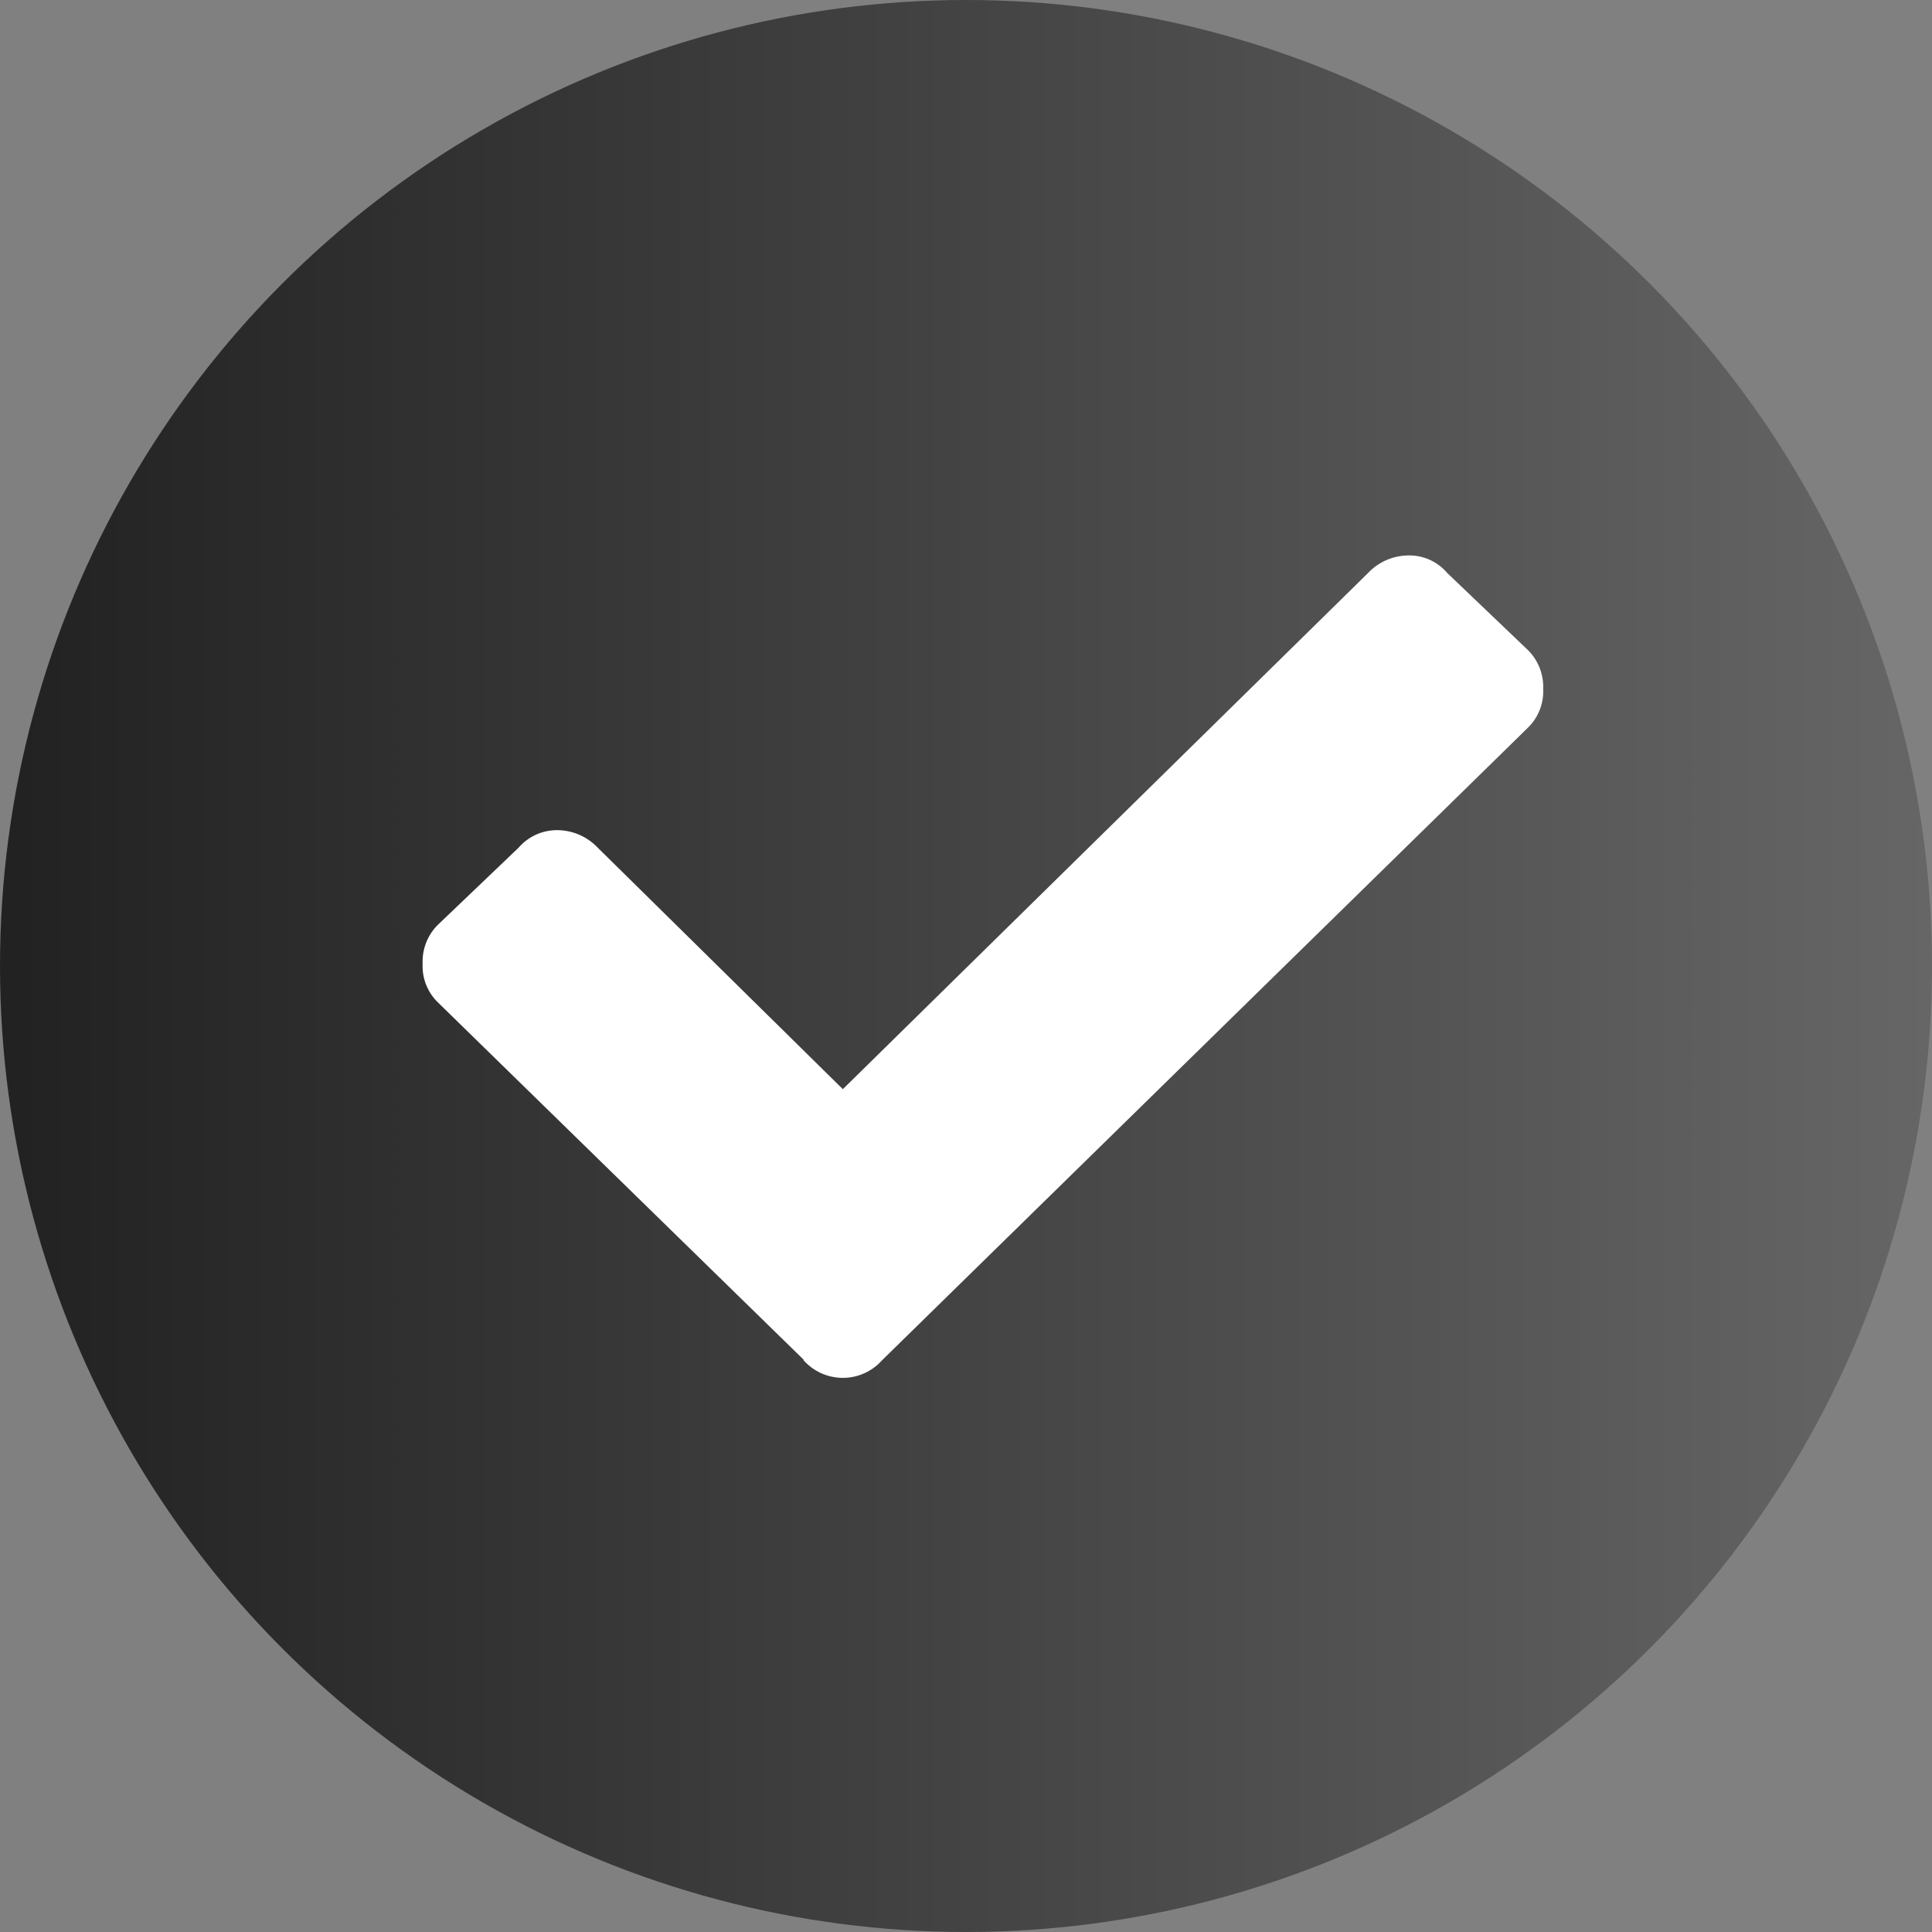<svg id="Layer_1" data-name="Layer 1" xmlns="http://www.w3.org/2000/svg" xmlns:xlink="http://www.w3.org/1999/xlink" width="32" height="32" viewBox="0 0 32 32">
  <rect x="0" y="0" width="32" height="32" fill="#808080" stroke="none"/>
  <defs>
    <style>
      .cls-1 {
        fill: url(#linear-gradient);
      }

      .cls-2 {
        fill: #fff;
        fill-rule: evenodd;
      }
    </style>
    <linearGradient id="linear-gradient" y1="16" x2="32" y2="16" gradientUnits="userSpaceOnUse">
      <stop offset="0.01" stop-color="#222"/>
      <stop offset="1" stop-color="#666"/>
    </linearGradient>
  </defs>
  <circle class="cls-1" cx="16" cy="16" r="16"/>
  <g id="Symbols">
    <g id="icon-ui-check">
      <path id="Icon_" data-name="Icon/" class="cls-2" d="M237.57,415.67l-6.06-5.92a.84.84,0,0,1-.25-.64.86.86,0,0,1,.25-.64l1.34-1.28a.84.84,0,0,1,.64-.29.93.93,0,0,1,.67.29l4.06,4,8.7-8.55a.93.93,0,0,1,.67-.29.82.82,0,0,1,.64.29l1.34,1.28a.86.86,0,0,1,.25.64.84.84,0,0,1-.25.64l-10.7,10.48a.87.87,0,0,1-1.3,0Z" transform="translate(-224.26 -393.15)"/>
    </g>
  </g>
</svg>
